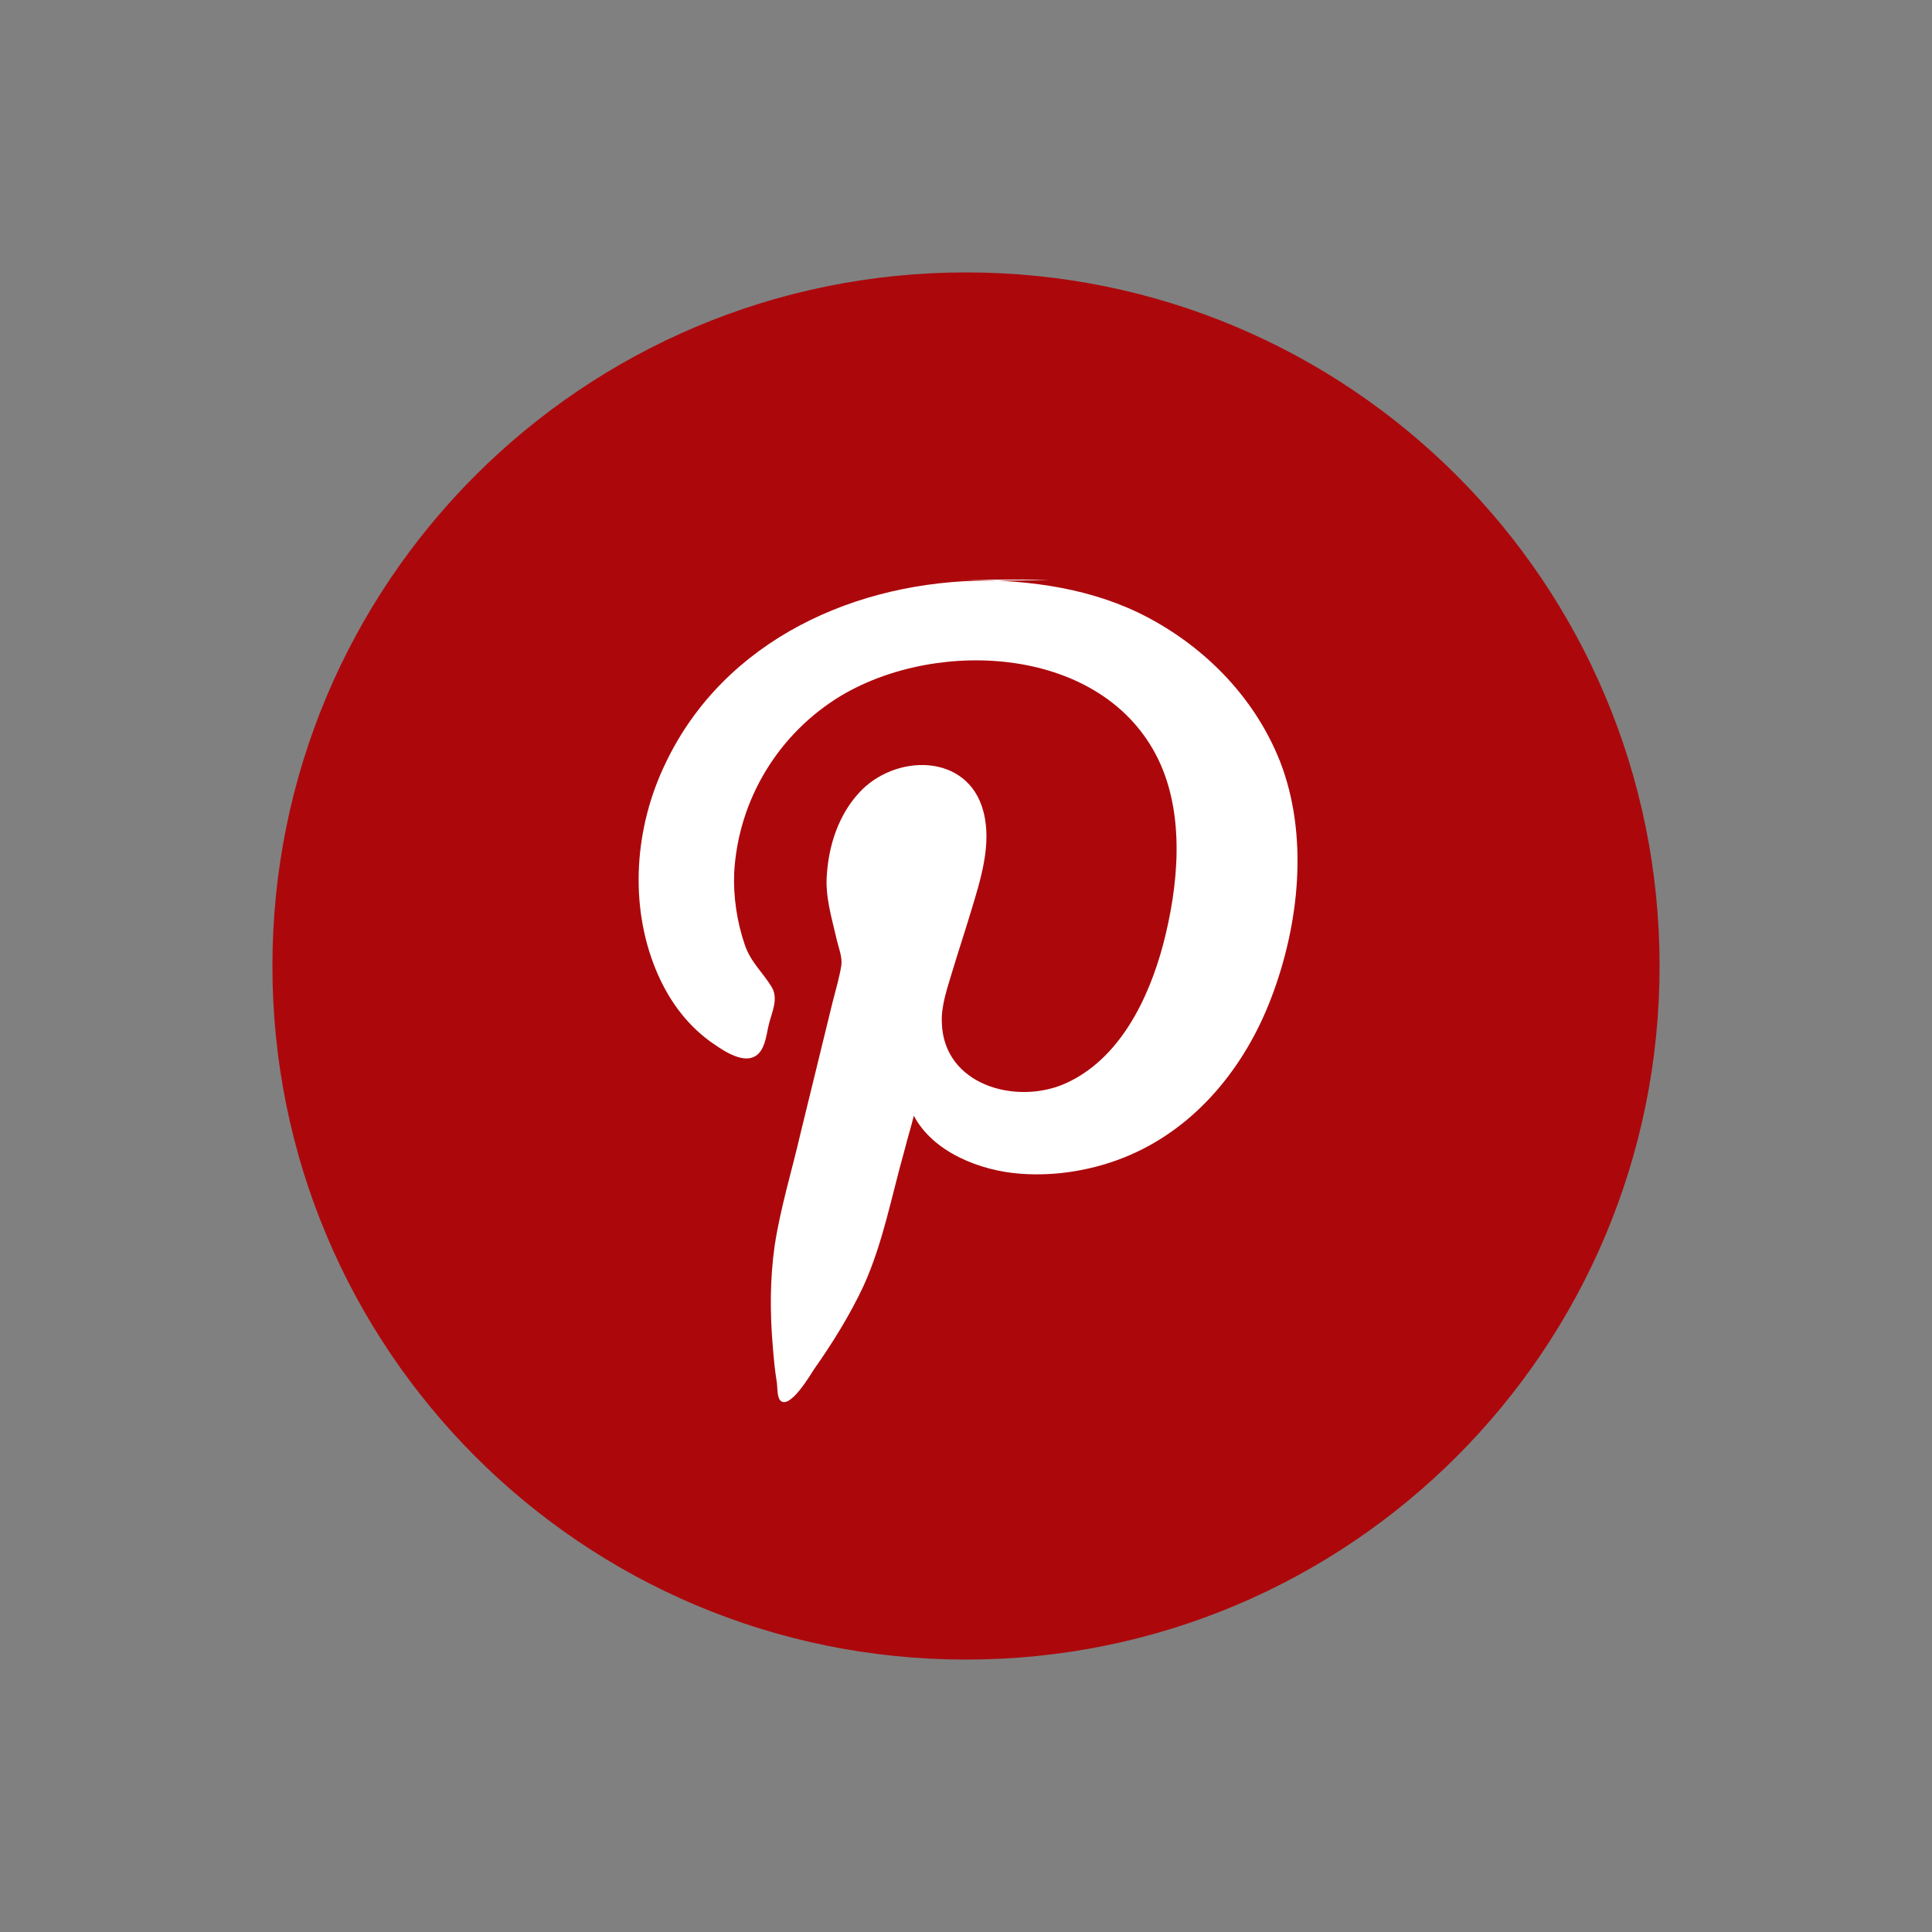 <?xml version="1.0" encoding="utf-8"?>
<!-- Generator: Adobe Illustrator 26.1.0, SVG Export Plug-In . SVG Version: 6.00 Build 0)  -->
<svg version="1.1" id="Layer_1" xmlns="http://www.w3.org/2000/svg" xmlns:xlink="http://www.w3.org/1999/xlink" x="0px" y="0px"
	 viewBox="0 0 200 200" style="enable-background:new 0 0 200 200;" xml:space="preserve">
<rect x="0" y="0" width="200" height="200" fill="#808080" stroke="none"/>
<style type="text/css">
	.st0{fill:#AC080C;}
	.st1{fill:#FFFFFF;}
</style>
<g>
	<path id="XMLID_25_" class="st0" d="M171.8,100c0-39.7-32.1-71.8-71.8-71.8c-39.7,0-71.8,32.1-71.8,71.8
		c0,39.7,32.1,71.8,71.8,71.8C139.7,171.8,171.8,139.7,171.8,100z"/>
	<path id="XMLID_23_" class="st1" d="M102.3,60.1C88.7,60.1,75,66.2,68.9,79c-3.2,6.6-3.8,14.6-1,21.4c1.2,2.9,3,5.5,5.6,7.4
		c1,0.7,2.9,2.1,4.3,1.7c1.4-0.4,1.5-2.3,1.8-3.5c0.3-1.2,1-2.6,0.3-3.8c-0.9-1.5-2.2-2.6-2.8-4.4c-0.8-2.3-1.2-5-1.1-7.4
		c0.4-7.6,4.6-14.5,11.1-18.4c10.1-6,27.1-5.1,32.8,6.6c2.8,5.8,2.1,13.1,0.5,19.2c-1.5,5.6-4.5,11.9-10.2,14.4
		c-5.1,2.2-12.5,0.1-12.7-6.3c-0.1-1.8,0.6-3.7,1.1-5.4c0.6-2,1.3-4.1,1.9-6.1c1-3.3,2.2-7,1.3-10.4c-1.6-6.1-9.2-6-12.9-1.9
		c-2.1,2.3-3.1,5.4-3.3,8.4c-0.2,2.3,0.5,4.5,1,6.7c0.2,0.9,0.6,1.8,0.5,2.7c-0.2,1.3-0.6,2.6-0.9,3.8c-1.1,4.5-2.2,9-3.3,13.5
		c-0.9,3.9-2.1,7.8-2.7,11.7c-0.5,3.5-0.5,7-0.2,10.5c0.1,1.2,0.2,2.4,0.4,3.6c0.1,0.5,0,1.6,0.4,2c1,0.9,3.1-2.7,3.5-3.3
		c1.9-2.7,3.7-5.6,5.1-8.6c2-4.4,2.9-9.3,4.2-13.9c0.3-1.2,0.7-2.5,1-3.7c2,3.8,6.9,5.7,11,6c3.8,0.3,7.8-0.4,11.3-1.9
		c7-3,12-9.2,14.7-16.3c2.9-7.6,3.9-16.8,0.9-24.5c-2.7-6.8-8.1-12.2-14.7-15.4c-5.9-2.8-12.2-3.4-18.7-3.4c3.2,0,6.3,0,9.5,0
		C106.5,60.1,104.4,60.1,102.3,60.1C89.3,60.1,121.5,60.1,102.3,60.1z"/>
</g>
</svg>
